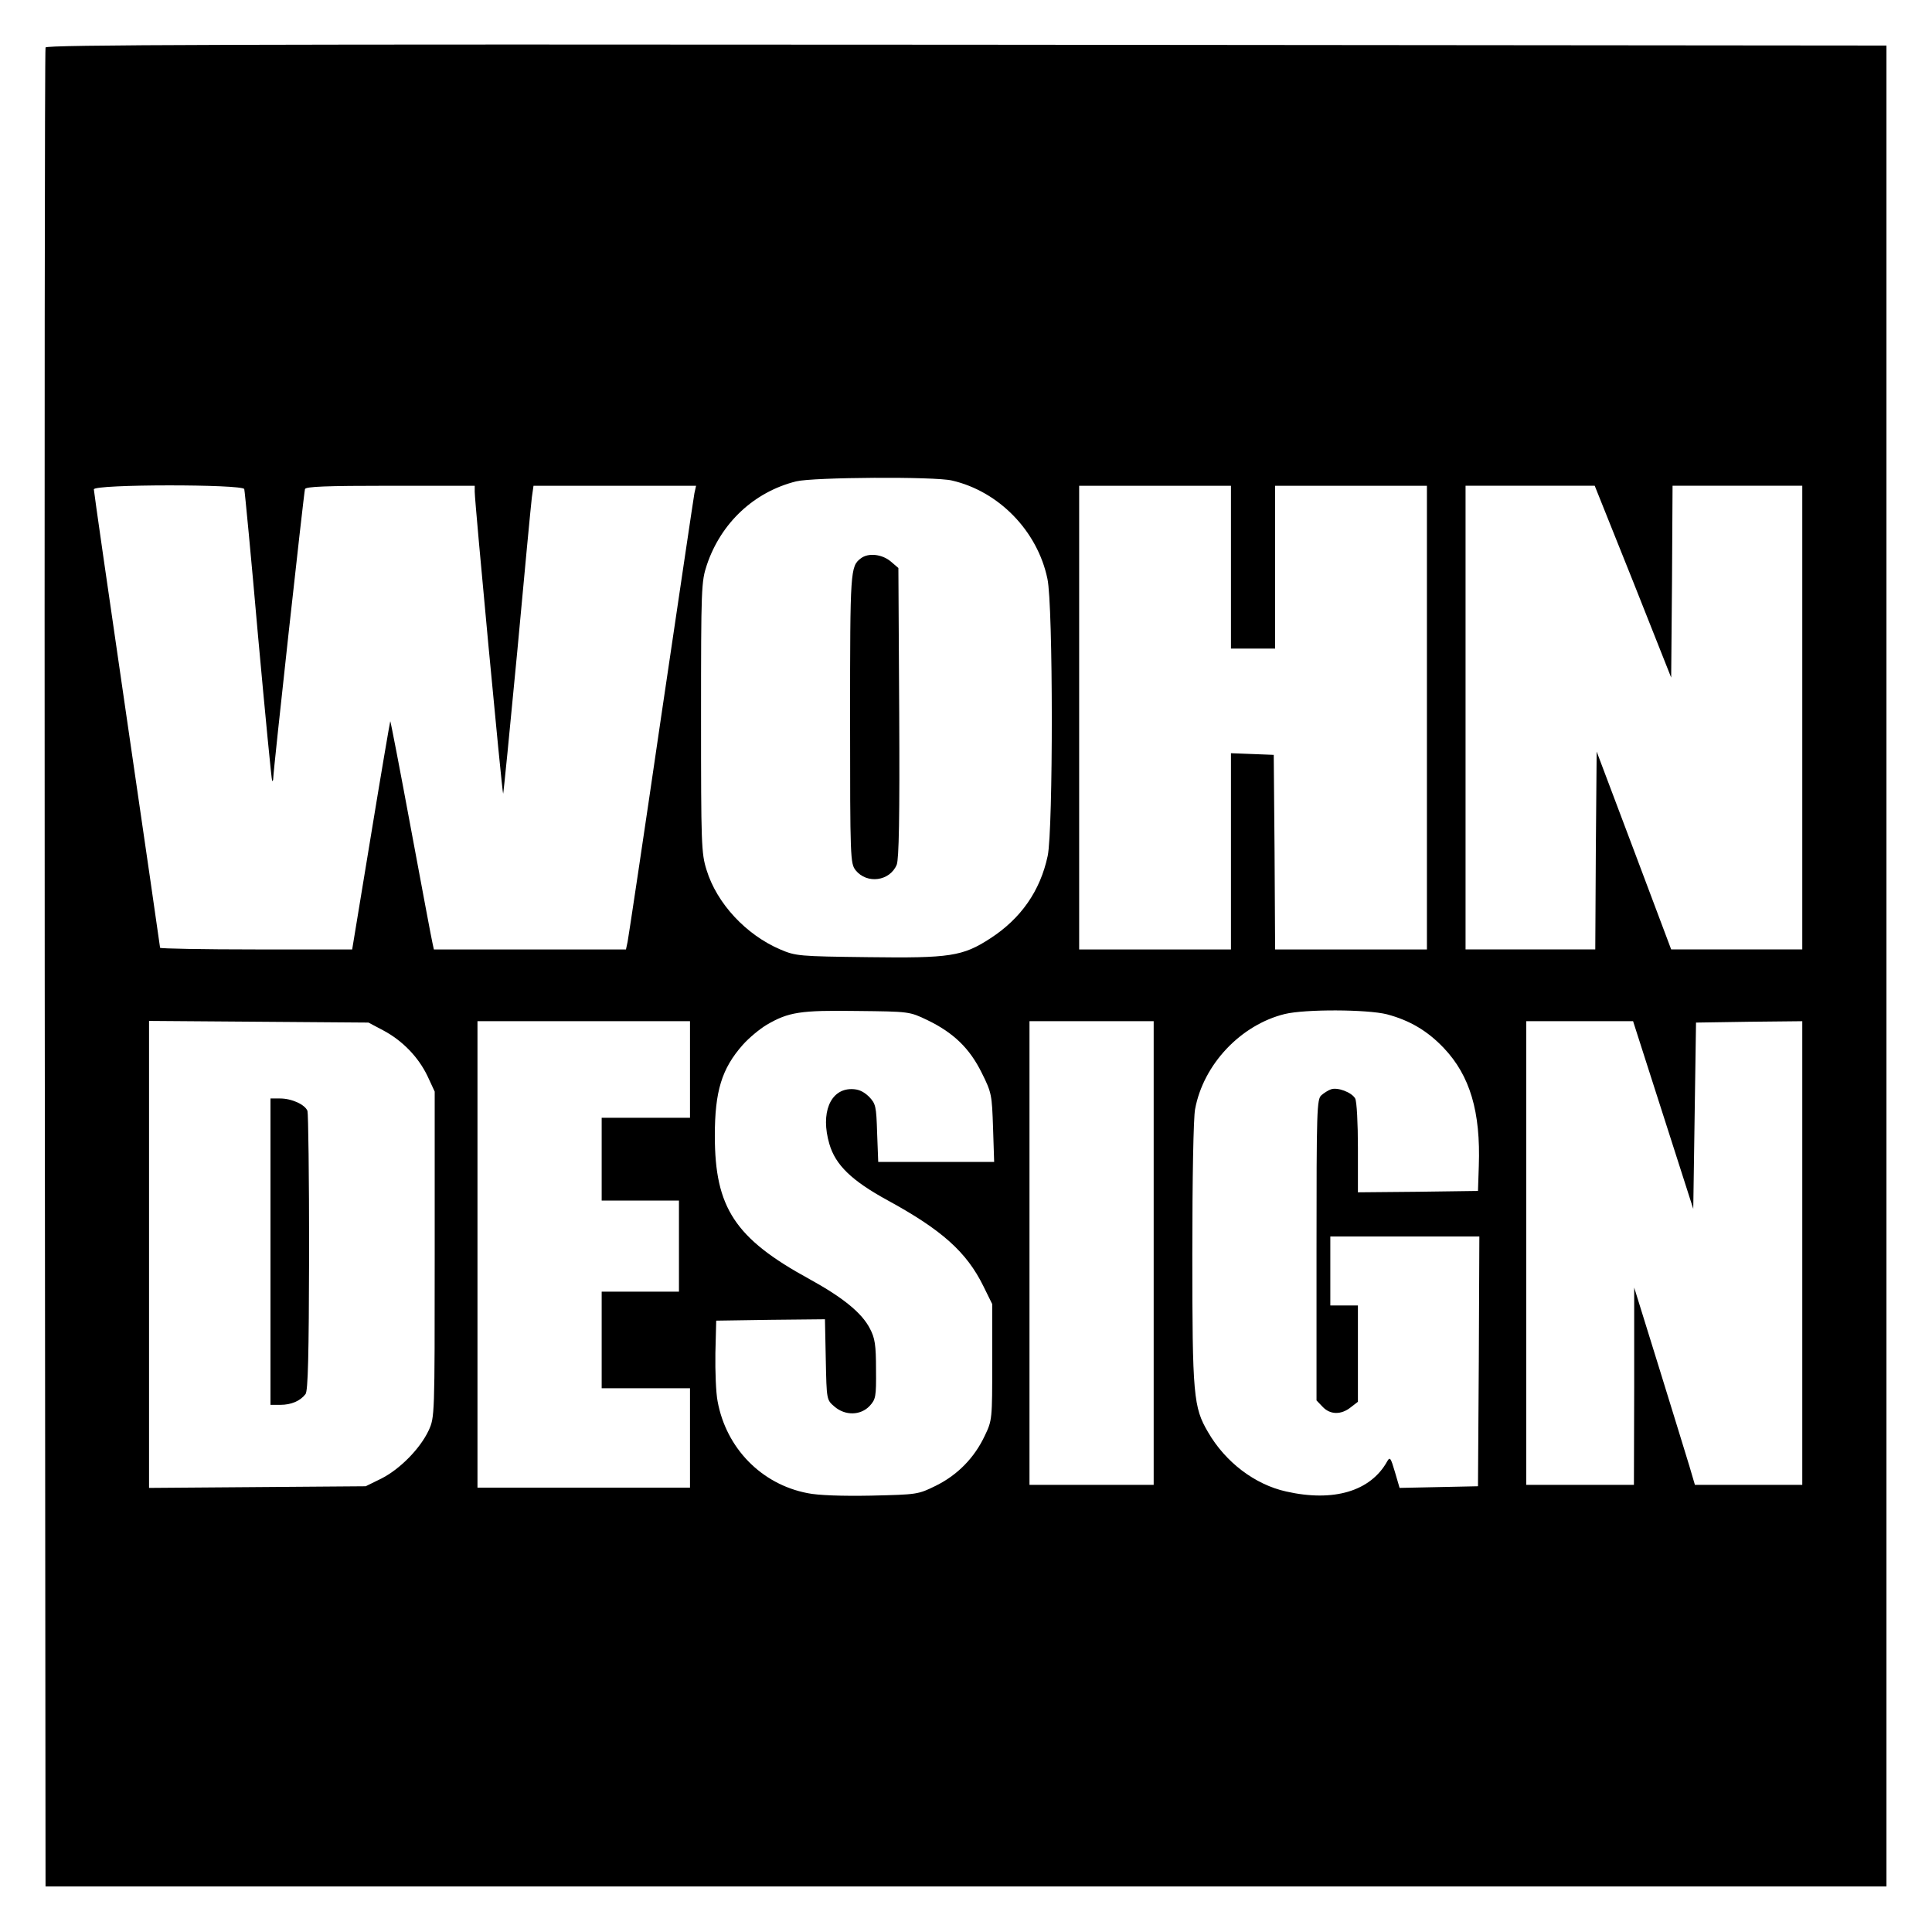 <?xml version="1.0" standalone="no"?>
<!DOCTYPE svg PUBLIC "-//W3C//DTD SVG 20010904//EN"
 "http://www.w3.org/TR/2001/REC-SVG-20010904/DTD/svg10.dtd">
<svg version="1.0" xmlns="http://www.w3.org/2000/svg"
 width="700pt" height="700pt" viewBox="0 0 700 700"
 preserveAspectRatio="xMidYMid meet">
<g transform="translate(0,700) scale(0.1,-0.1)"
fill="#000000" stroke="none">
<path d="M165 6828 c-3 -7 -4 -1509 -3 -3338 l3 -3325 3335 0 3335 0 0 3335 0
3335 -3333 3 c-2661 2 -3334 0 -3337 -10z m3284 -1569 c170 -39 310 -183 346
-356 21 -97 21 -908 1 -1004 -27 -127 -97 -227 -208 -299 -100 -65 -146 -72
-443 -68 -250 3 -262 4 -318 28 -124 53 -230 167 -267 288 -19 60 -20 94 -20
553 0 469 1 492 21 552 51 152 171 265 324 303 62 15 501 18 564 3z m-2564
-31 c2 -7 25 -247 50 -533 26 -286 49 -522 51 -524 2 -2 4 2 4 9 0 27 111
1035 115 1048 3 9 74 12 310 12 l305 0 0 -22 c0 -38 99 -1090 103 -1094 1 -2
24 229 51 514 26 284 50 536 53 560 l6 42 294 0 295 0 -6 -27 c-3 -16 -57
-381 -121 -813 -63 -432 -118 -797 -121 -812 l-6 -28 -348 0 -348 0 -5 23 c-3
12 -38 199 -78 414 -40 216 -74 392 -75 390 -1 -1 -33 -188 -70 -414 l-68
-413 -348 0 c-192 0 -348 3 -348 6 0 3 -54 375 -120 827 -66 452 -120 827
-120 834 0 19 539 19 545 1z m3575 -283 l0 -295 80 0 80 0 0 295 0 295 275 0
275 0 0 -840 0 -840 -275 0 -275 0 -2 353 -3 352 -77 3 -78 3 0 -356 0 -355
-275 0 -275 0 0 840 0 840 275 0 275 0 0 -295z m1457 -52 l138 -348 3 348 2
347 235 0 235 0 0 -840 0 -840 -237 0 -238 0 -135 359 -135 358 -3 -358 -2
-359 -235 0 -235 0 0 840 0 840 234 0 234 0 139 -347z m-2557 -1589 c95 -46
153 -102 197 -191 36 -72 37 -80 41 -199 l4 -124 -210 0 -210 0 -4 105 c-3 98
-5 106 -30 132 -20 19 -38 27 -63 27 -77 0 -113 -87 -80 -199 22 -76 81 -133
211 -204 196 -107 286 -187 347 -311 l32 -65 0 -210 c0 -207 0 -211 -27 -267
-37 -79 -98 -142 -177 -181 -65 -32 -67 -32 -235 -36 -105 -2 -192 1 -230 9
-167 32 -295 163 -326 333 -6 30 -9 108 -8 174 l3 118 197 3 197 2 3 -146 c3
-146 3 -146 31 -170 39 -34 95 -33 128 2 22 24 24 33 23 132 0 89 -4 114 -22
148 -29 57 -98 113 -220 180 -269 147 -342 258 -342 519 0 161 25 243 101 329
23 26 62 58 87 73 79 46 121 53 327 50 190 -2 190 -2 255 -33z m1665 21 c83
-22 147 -60 206 -122 95 -100 134 -231 127 -428 l-3 -90 -217 -3 -218 -2 0
160 c0 89 -4 170 -10 180 -12 22 -64 42 -88 33 -9 -3 -25 -13 -34 -21 -17 -14
-18 -53 -18 -560 l0 -546 22 -23 c27 -29 67 -30 102 -2 l26 20 0 175 0 174
-50 0 -50 0 0 125 0 125 270 0 270 0 -2 -452 -3 -453 -142 -3 -142 -3 -17 58
c-15 51 -18 56 -28 38 -60 -108 -194 -148 -366 -109 -113 25 -220 106 -283
215 -53 90 -57 133 -57 645 0 274 4 494 10 525 30 163 166 306 325 345 74 18
298 17 370 -1z m-3637 -58 c70 -37 128 -97 161 -166 l26 -56 0 -590 c0 -588 0
-590 -22 -638 -31 -66 -104 -140 -171 -174 l-57 -28 -392 -3 -393 -3 0 846 0
846 398 -3 397 -3 53 -28z m1112 -142 l0 -175 -160 0 -160 0 0 -150 0 -150
140 0 140 0 0 -165 0 -165 -140 0 -140 0 0 -175 0 -175 160 0 160 0 0 -180 0
-180 -385 0 -385 0 0 845 0 845 385 0 385 0 0 -175z m1680 -665 l0 -840 -225
0 -225 0 0 840 0 840 225 0 225 0 0 -840z m1846 500 l109 -340 5 338 5 337
193 3 192 2 0 -840 0 -840 -195 0 -194 0 -20 68 c-11 37 -61 198 -110 357
l-90 290 0 -357 -1 -358 -195 0 -195 0 0 840 0 840 193 0 194 0 109 -340z"/>
<path d="M3119 4977 c-38 -29 -39 -42 -39 -580 0 -510 1 -525 20 -550 41 -51
124 -40 149 20 8 21 11 170 9 552 l-3 523 -28 24 c-31 26 -81 32 -108 11z"/>
<path d="M980 2465 l0 -555 36 0 c39 0 72 14 91 39 9 12 12 138 13 513 0 273
-3 504 -6 513 -9 23 -57 45 -99 45 l-35 0 0 -555z"/>
</g>
</svg>
